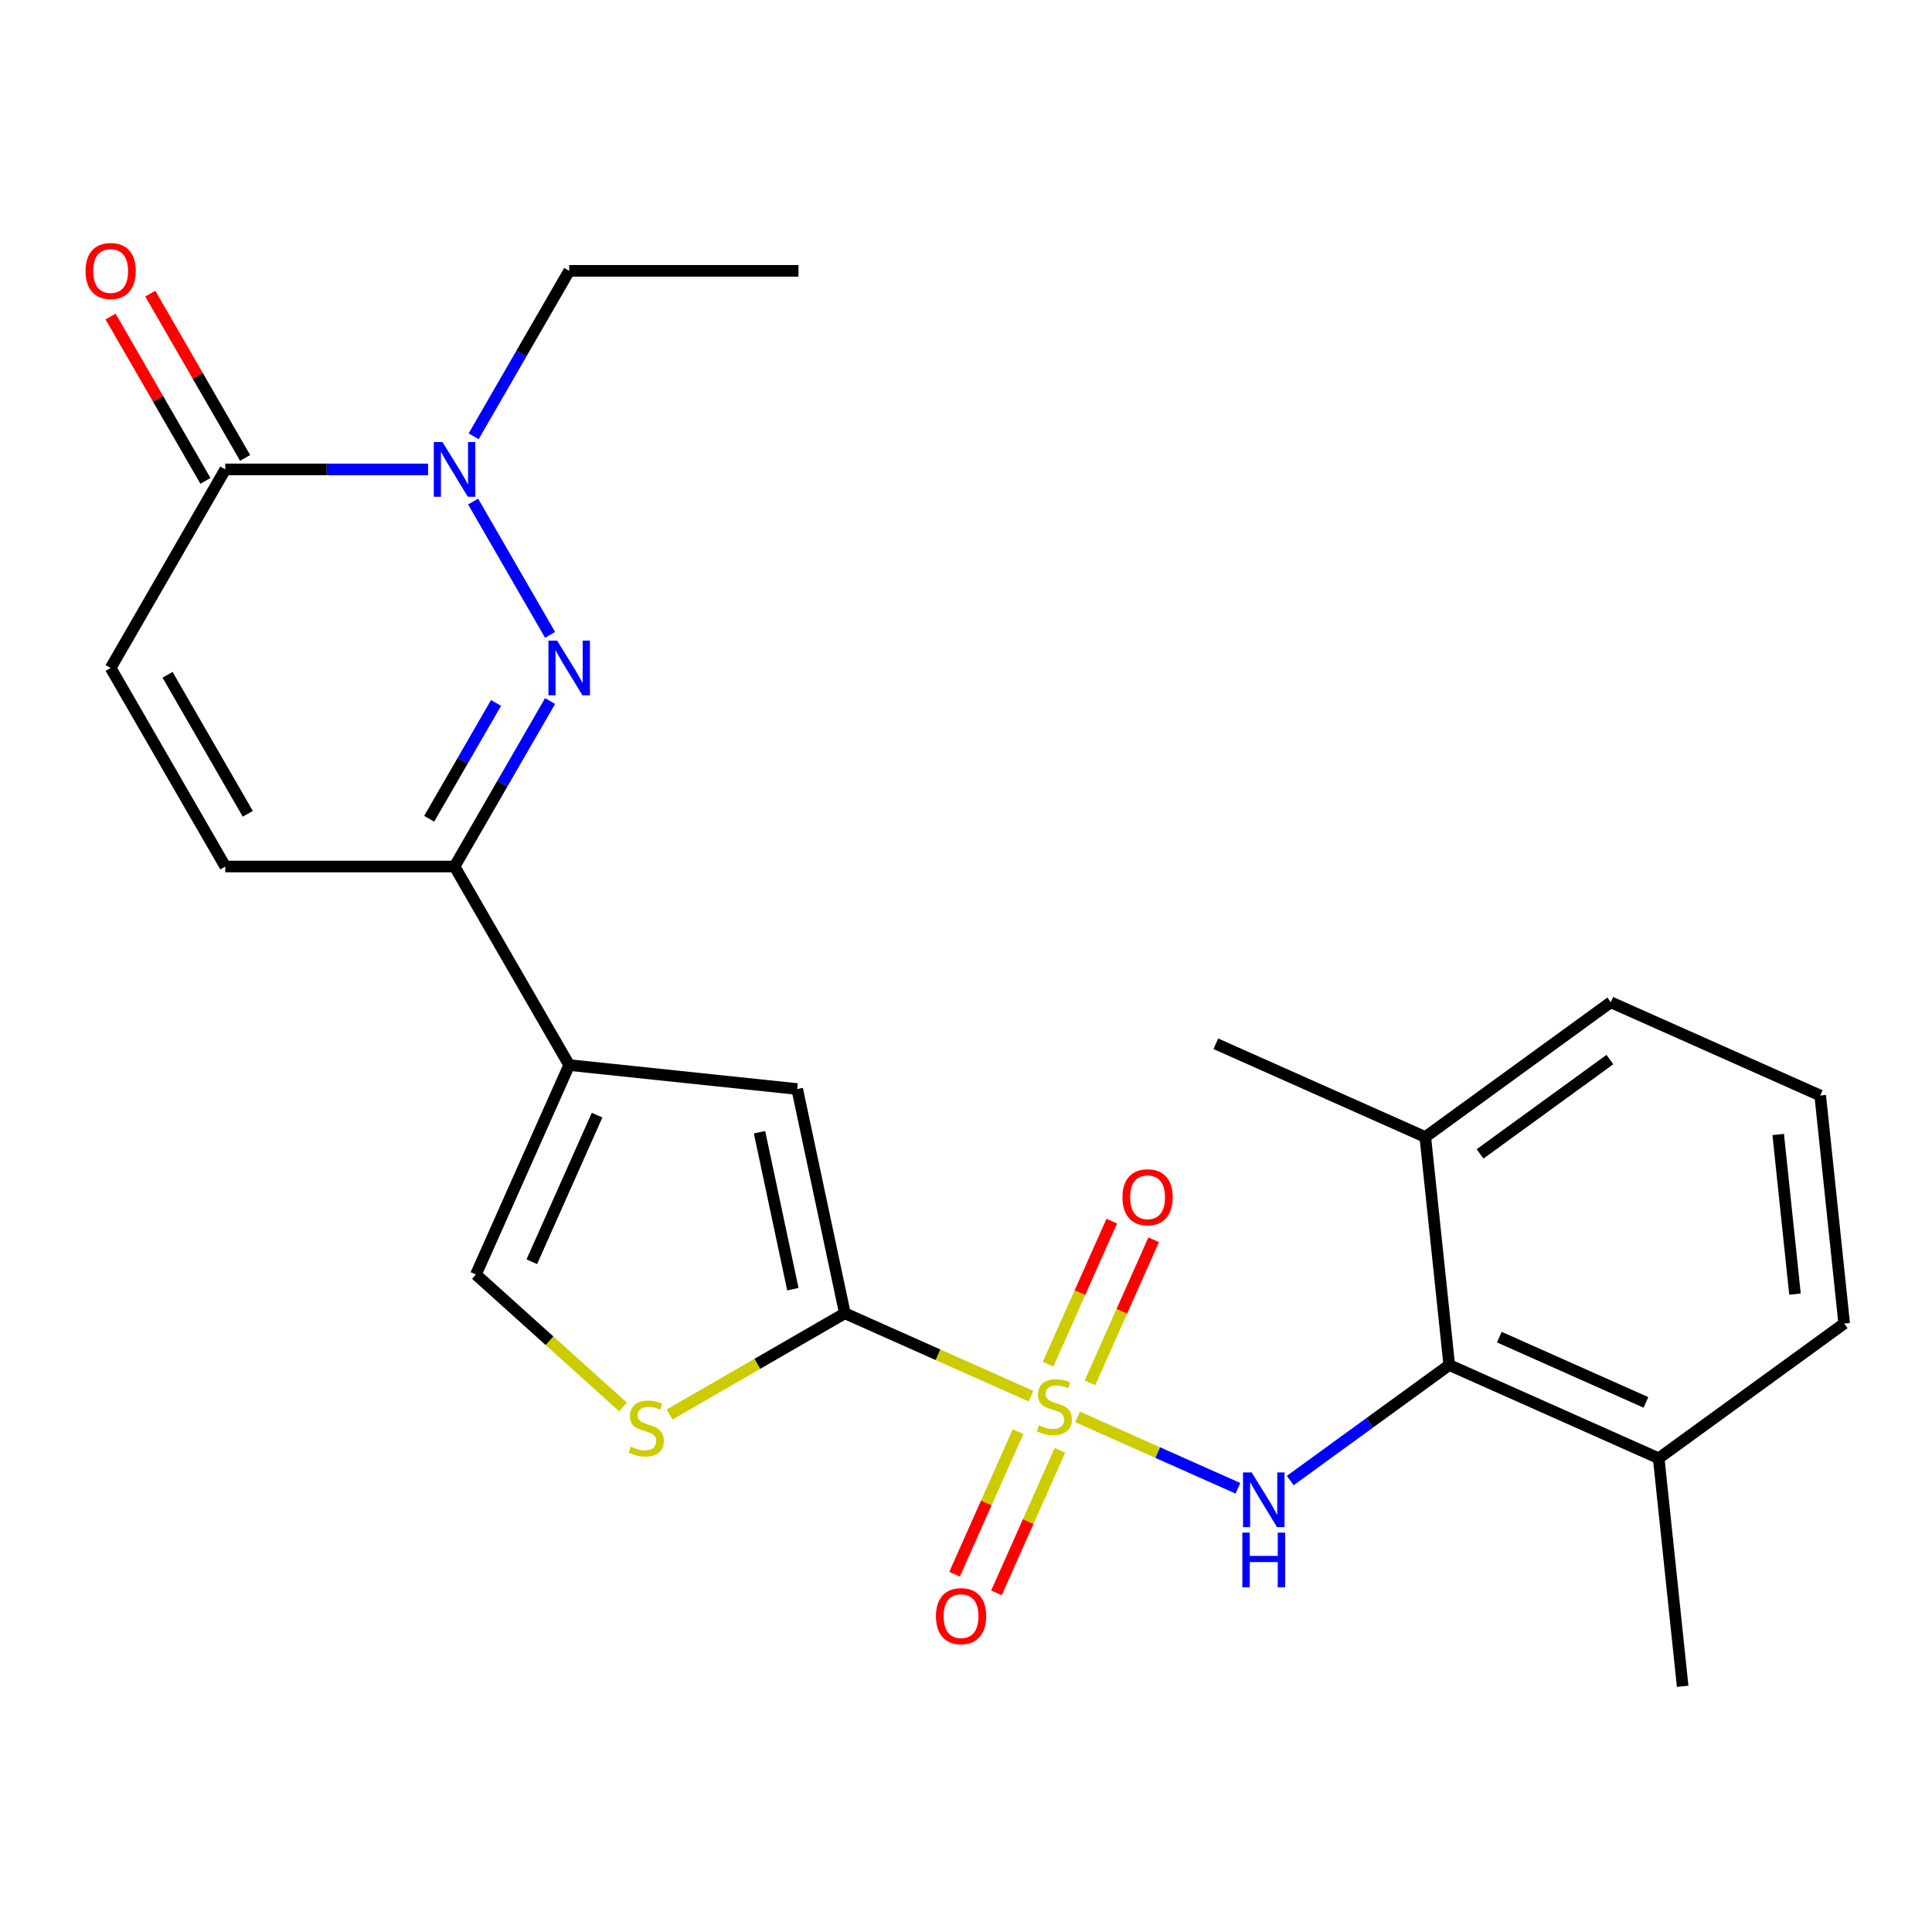 <?xml version='1.0' encoding='iso-8859-1'?>
<svg version='1.1' baseProfile='full'
              xmlns='http://www.w3.org/2000/svg'
                      xmlns:rdkit='http://www.rdkit.org/xml'
                      xmlns:xlink='http://www.w3.org/1999/xlink'
                  xml:space='preserve'
width='1000px' height='1000px' viewBox='0 0 1000 1000'>
<!-- END OF HEADER -->
<rect style='opacity:1.0;fill:#FFFFFF;stroke:none' width='1000' height='1000' x='0' y='0'> </rect>
<path class='bond-0' d='M 533.666,722.66 L 485.485,701.208' style='fill:none;fill-rule:evenodd;stroke:#CCCC00;stroke-width:6px;stroke-linecap:butt;stroke-linejoin:miter;stroke-opacity:1' />
<path class='bond-0' d='M 485.485,701.208 L 437.303,679.756' style='fill:none;fill-rule:evenodd;stroke:#000000;stroke-width:6px;stroke-linecap:butt;stroke-linejoin:miter;stroke-opacity:1' />
<path class='bond-2' d='M 557.76,733.387 L 599.253,751.861' style='fill:none;fill-rule:evenodd;stroke:#CCCC00;stroke-width:6px;stroke-linecap:butt;stroke-linejoin:miter;stroke-opacity:1' />
<path class='bond-2' d='M 599.253,751.861 L 640.746,770.335' style='fill:none;fill-rule:evenodd;stroke:#0000FF;stroke-width:6px;stroke-linecap:butt;stroke-linejoin:miter;stroke-opacity:1' />
<path class='bond-13' d='M 526.926,741.043 L 510.505,777.926' style='fill:none;fill-rule:evenodd;stroke:#CCCC00;stroke-width:6px;stroke-linecap:butt;stroke-linejoin:miter;stroke-opacity:1' />
<path class='bond-13' d='M 510.505,777.926 L 494.084,814.808' style='fill:none;fill-rule:evenodd;stroke:#FF0000;stroke-width:6px;stroke-linecap:butt;stroke-linejoin:miter;stroke-opacity:1' />
<path class='bond-13' d='M 548.608,750.697 L 532.187,787.579' style='fill:none;fill-rule:evenodd;stroke:#CCCC00;stroke-width:6px;stroke-linecap:butt;stroke-linejoin:miter;stroke-opacity:1' />
<path class='bond-13' d='M 532.187,787.579 L 515.766,824.462' style='fill:none;fill-rule:evenodd;stroke:#FF0000;stroke-width:6px;stroke-linecap:butt;stroke-linejoin:miter;stroke-opacity:1' />
<path class='bond-14' d='M 564.162,715.763 L 580.649,678.731' style='fill:none;fill-rule:evenodd;stroke:#CCCC00;stroke-width:6px;stroke-linecap:butt;stroke-linejoin:miter;stroke-opacity:1' />
<path class='bond-14' d='M 580.649,678.731 L 597.137,641.699' style='fill:none;fill-rule:evenodd;stroke:#FF0000;stroke-width:6px;stroke-linecap:butt;stroke-linejoin:miter;stroke-opacity:1' />
<path class='bond-14' d='M 542.48,706.11 L 558.967,669.078' style='fill:none;fill-rule:evenodd;stroke:#CCCC00;stroke-width:6px;stroke-linecap:butt;stroke-linejoin:miter;stroke-opacity:1' />
<path class='bond-14' d='M 558.967,669.078 L 575.455,632.045' style='fill:none;fill-rule:evenodd;stroke:#FF0000;stroke-width:6px;stroke-linecap:butt;stroke-linejoin:miter;stroke-opacity:1' />
<path class='bond-6' d='M 437.303,679.756 L 412.63,563.679' style='fill:none;fill-rule:evenodd;stroke:#000000;stroke-width:6px;stroke-linecap:butt;stroke-linejoin:miter;stroke-opacity:1' />
<path class='bond-6' d='M 410.387,667.279 L 393.116,586.025' style='fill:none;fill-rule:evenodd;stroke:#000000;stroke-width:6px;stroke-linecap:butt;stroke-linejoin:miter;stroke-opacity:1' />
<path class='bond-7' d='M 437.303,679.756 L 391.941,705.946' style='fill:none;fill-rule:evenodd;stroke:#000000;stroke-width:6px;stroke-linecap:butt;stroke-linejoin:miter;stroke-opacity:1' />
<path class='bond-7' d='M 391.941,705.946 L 346.579,732.136' style='fill:none;fill-rule:evenodd;stroke:#CCCC00;stroke-width:6px;stroke-linecap:butt;stroke-linejoin:miter;stroke-opacity:1' />
<path class='bond-1' d='M 284.722,362.86 L 259.999,405.682' style='fill:none;fill-rule:evenodd;stroke:#0000FF;stroke-width:6px;stroke-linecap:butt;stroke-linejoin:miter;stroke-opacity:1' />
<path class='bond-1' d='M 259.999,405.682 L 235.275,448.504' style='fill:none;fill-rule:evenodd;stroke:#000000;stroke-width:6px;stroke-linecap:butt;stroke-linejoin:miter;stroke-opacity:1' />
<path class='bond-1' d='M 256.751,363.839 L 239.445,393.815' style='fill:none;fill-rule:evenodd;stroke:#0000FF;stroke-width:6px;stroke-linecap:butt;stroke-linejoin:miter;stroke-opacity:1' />
<path class='bond-1' d='M 239.445,393.815 L 222.138,423.79' style='fill:none;fill-rule:evenodd;stroke:#000000;stroke-width:6px;stroke-linecap:butt;stroke-linejoin:miter;stroke-opacity:1' />
<path class='bond-4' d='M 284.722,328.606 L 244.878,259.594' style='fill:none;fill-rule:evenodd;stroke:#0000FF;stroke-width:6px;stroke-linecap:butt;stroke-linejoin:miter;stroke-opacity:1' />
<path class='bond-9' d='M 667.83,766.332 L 708.98,736.435' style='fill:none;fill-rule:evenodd;stroke:#0000FF;stroke-width:6px;stroke-linecap:butt;stroke-linejoin:miter;stroke-opacity:1' />
<path class='bond-9' d='M 708.98,736.435 L 750.129,706.538' style='fill:none;fill-rule:evenodd;stroke:#000000;stroke-width:6px;stroke-linecap:butt;stroke-linejoin:miter;stroke-opacity:1' />
<path class='bond-3' d='M 294.61,551.275 L 412.63,563.679' style='fill:none;fill-rule:evenodd;stroke:#000000;stroke-width:6px;stroke-linecap:butt;stroke-linejoin:miter;stroke-opacity:1' />
<path class='bond-5' d='M 294.61,551.275 L 235.275,448.504' style='fill:none;fill-rule:evenodd;stroke:#000000;stroke-width:6px;stroke-linecap:butt;stroke-linejoin:miter;stroke-opacity:1' />
<path class='bond-25' d='M 294.61,551.275 L 246.343,659.685' style='fill:none;fill-rule:evenodd;stroke:#000000;stroke-width:6px;stroke-linecap:butt;stroke-linejoin:miter;stroke-opacity:1' />
<path class='bond-25' d='M 309.052,577.19 L 275.265,653.077' style='fill:none;fill-rule:evenodd;stroke:#000000;stroke-width:6px;stroke-linecap:butt;stroke-linejoin:miter;stroke-opacity:1' />
<path class='bond-18' d='M 245.164,225.835 L 269.887,183.013' style='fill:none;fill-rule:evenodd;stroke:#0000FF;stroke-width:6px;stroke-linecap:butt;stroke-linejoin:miter;stroke-opacity:1' />
<path class='bond-18' d='M 269.887,183.013 L 294.61,140.191' style='fill:none;fill-rule:evenodd;stroke:#000000;stroke-width:6px;stroke-linecap:butt;stroke-linejoin:miter;stroke-opacity:1' />
<path class='bond-27' d='M 221.569,242.962 L 169.087,242.962' style='fill:none;fill-rule:evenodd;stroke:#0000FF;stroke-width:6px;stroke-linecap:butt;stroke-linejoin:miter;stroke-opacity:1' />
<path class='bond-27' d='M 169.087,242.962 L 116.606,242.962' style='fill:none;fill-rule:evenodd;stroke:#000000;stroke-width:6px;stroke-linecap:butt;stroke-linejoin:miter;stroke-opacity:1' />
<path class='bond-12' d='M 235.275,448.504 L 116.606,448.504' style='fill:none;fill-rule:evenodd;stroke:#000000;stroke-width:6px;stroke-linecap:butt;stroke-linejoin:miter;stroke-opacity:1' />
<path class='bond-10' d='M 322.485,728.244 L 284.414,693.965' style='fill:none;fill-rule:evenodd;stroke:#CCCC00;stroke-width:6px;stroke-linecap:butt;stroke-linejoin:miter;stroke-opacity:1' />
<path class='bond-10' d='M 284.414,693.965 L 246.343,659.685' style='fill:none;fill-rule:evenodd;stroke:#000000;stroke-width:6px;stroke-linecap:butt;stroke-linejoin:miter;stroke-opacity:1' />
<path class='bond-8' d='M 116.606,242.962 L 57.271,345.733' style='fill:none;fill-rule:evenodd;stroke:#000000;stroke-width:6px;stroke-linecap:butt;stroke-linejoin:miter;stroke-opacity:1' />
<path class='bond-15' d='M 126.883,237.028 L 102.333,194.506' style='fill:none;fill-rule:evenodd;stroke:#000000;stroke-width:6px;stroke-linecap:butt;stroke-linejoin:miter;stroke-opacity:1' />
<path class='bond-15' d='M 102.333,194.506 L 77.782,151.984' style='fill:none;fill-rule:evenodd;stroke:#FF0000;stroke-width:6px;stroke-linecap:butt;stroke-linejoin:miter;stroke-opacity:1' />
<path class='bond-15' d='M 106.329,248.895 L 81.778,206.373' style='fill:none;fill-rule:evenodd;stroke:#000000;stroke-width:6px;stroke-linecap:butt;stroke-linejoin:miter;stroke-opacity:1' />
<path class='bond-15' d='M 81.778,206.373 L 57.228,163.851' style='fill:none;fill-rule:evenodd;stroke:#FF0000;stroke-width:6px;stroke-linecap:butt;stroke-linejoin:miter;stroke-opacity:1' />
<path class='bond-16' d='M 750.129,706.538 L 858.54,754.806' style='fill:none;fill-rule:evenodd;stroke:#000000;stroke-width:6px;stroke-linecap:butt;stroke-linejoin:miter;stroke-opacity:1' />
<path class='bond-16' d='M 776.044,692.096 L 851.932,725.883' style='fill:none;fill-rule:evenodd;stroke:#000000;stroke-width:6px;stroke-linecap:butt;stroke-linejoin:miter;stroke-opacity:1' />
<path class='bond-17' d='M 750.129,706.538 L 737.725,588.519' style='fill:none;fill-rule:evenodd;stroke:#000000;stroke-width:6px;stroke-linecap:butt;stroke-linejoin:miter;stroke-opacity:1' />
<path class='bond-11' d='M 57.271,345.733 L 116.606,448.504' style='fill:none;fill-rule:evenodd;stroke:#000000;stroke-width:6px;stroke-linecap:butt;stroke-linejoin:miter;stroke-opacity:1' />
<path class='bond-11' d='M 86.725,349.281 L 128.26,421.221' style='fill:none;fill-rule:evenodd;stroke:#000000;stroke-width:6px;stroke-linecap:butt;stroke-linejoin:miter;stroke-opacity:1' />
<path class='bond-20' d='M 858.54,754.806 L 954.545,685.053' style='fill:none;fill-rule:evenodd;stroke:#000000;stroke-width:6px;stroke-linecap:butt;stroke-linejoin:miter;stroke-opacity:1' />
<path class='bond-22' d='M 858.54,754.806 L 870.944,872.825' style='fill:none;fill-rule:evenodd;stroke:#000000;stroke-width:6px;stroke-linecap:butt;stroke-linejoin:miter;stroke-opacity:1' />
<path class='bond-21' d='M 737.725,588.519 L 833.731,518.766' style='fill:none;fill-rule:evenodd;stroke:#000000;stroke-width:6px;stroke-linecap:butt;stroke-linejoin:miter;stroke-opacity:1' />
<path class='bond-21' d='M 766.076,597.257 L 833.28,548.43' style='fill:none;fill-rule:evenodd;stroke:#000000;stroke-width:6px;stroke-linecap:butt;stroke-linejoin:miter;stroke-opacity:1' />
<path class='bond-23' d='M 737.725,588.519 L 629.315,540.251' style='fill:none;fill-rule:evenodd;stroke:#000000;stroke-width:6px;stroke-linecap:butt;stroke-linejoin:miter;stroke-opacity:1' />
<path class='bond-24' d='M 294.61,140.191 L 413.28,140.191' style='fill:none;fill-rule:evenodd;stroke:#000000;stroke-width:6px;stroke-linecap:butt;stroke-linejoin:miter;stroke-opacity:1' />
<path class='bond-19' d='M 942.141,567.034 L 833.731,518.766' style='fill:none;fill-rule:evenodd;stroke:#000000;stroke-width:6px;stroke-linecap:butt;stroke-linejoin:miter;stroke-opacity:1' />
<path class='bond-26' d='M 942.141,567.034 L 954.545,685.053' style='fill:none;fill-rule:evenodd;stroke:#000000;stroke-width:6px;stroke-linecap:butt;stroke-linejoin:miter;stroke-opacity:1' />
<path class='bond-26' d='M 920.398,587.217 L 929.081,669.831' style='fill:none;fill-rule:evenodd;stroke:#000000;stroke-width:6px;stroke-linecap:butt;stroke-linejoin:miter;stroke-opacity:1' />
<path  class='atom-0' d='M 537.713 737.743
Q 538.033 737.863, 539.353 738.423
Q 540.673 738.983, 542.113 739.343
Q 543.593 739.663, 545.033 739.663
Q 547.713 739.663, 549.273 738.383
Q 550.833 737.063, 550.833 734.783
Q 550.833 733.223, 550.033 732.263
Q 549.273 731.303, 548.073 730.783
Q 546.873 730.263, 544.873 729.663
Q 542.353 728.903, 540.833 728.183
Q 539.353 727.463, 538.273 725.943
Q 537.233 724.423, 537.233 721.863
Q 537.233 718.303, 539.633 716.103
Q 542.073 713.903, 546.873 713.903
Q 550.153 713.903, 553.873 715.463
L 552.953 718.543
Q 549.553 717.143, 546.993 717.143
Q 544.233 717.143, 542.713 718.303
Q 541.193 719.423, 541.233 721.383
Q 541.233 722.903, 541.993 723.823
Q 542.793 724.743, 543.913 725.263
Q 545.073 725.783, 546.993 726.383
Q 549.553 727.183, 551.073 727.983
Q 552.593 728.783, 553.673 730.423
Q 554.793 732.023, 554.793 734.783
Q 554.793 738.703, 552.153 740.823
Q 549.553 742.903, 545.193 742.903
Q 542.673 742.903, 540.753 742.343
Q 538.873 741.823, 536.633 740.903
L 537.713 737.743
' fill='#CCCC00'/>
<path  class='atom-2' d='M 288.35 331.573
L 297.63 346.573
Q 298.55 348.053, 300.03 350.733
Q 301.51 353.413, 301.59 353.573
L 301.59 331.573
L 305.35 331.573
L 305.35 359.893
L 301.47 359.893
L 291.51 343.493
Q 290.35 341.573, 289.11 339.373
Q 287.91 337.173, 287.55 336.493
L 287.55 359.893
L 283.87 359.893
L 283.87 331.573
L 288.35 331.573
' fill='#0000FF'/>
<path  class='atom-3' d='M 647.863 762.131
L 657.143 777.131
Q 658.063 778.611, 659.543 781.291
Q 661.023 783.971, 661.103 784.131
L 661.103 762.131
L 664.863 762.131
L 664.863 790.451
L 660.983 790.451
L 651.023 774.051
Q 649.863 772.131, 648.623 769.931
Q 647.423 767.731, 647.063 767.051
L 647.063 790.451
L 643.383 790.451
L 643.383 762.131
L 647.863 762.131
' fill='#0000FF'/>
<path  class='atom-3' d='M 643.043 793.283
L 646.883 793.283
L 646.883 805.323
L 661.363 805.323
L 661.363 793.283
L 665.203 793.283
L 665.203 821.603
L 661.363 821.603
L 661.363 808.523
L 646.883 808.523
L 646.883 821.603
L 643.043 821.603
L 643.043 793.283
' fill='#0000FF'/>
<path  class='atom-5' d='M 229.015 228.802
L 238.295 243.802
Q 239.215 245.282, 240.695 247.962
Q 242.175 250.642, 242.255 250.802
L 242.255 228.802
L 246.015 228.802
L 246.015 257.122
L 242.135 257.122
L 232.175 240.722
Q 231.015 238.802, 229.775 236.602
Q 228.575 234.402, 228.215 233.722
L 228.215 257.122
L 224.535 257.122
L 224.535 228.802
L 229.015 228.802
' fill='#0000FF'/>
<path  class='atom-8' d='M 326.532 748.811
Q 326.852 748.931, 328.172 749.491
Q 329.492 750.051, 330.932 750.411
Q 332.412 750.731, 333.852 750.731
Q 336.532 750.731, 338.092 749.451
Q 339.652 748.131, 339.652 745.851
Q 339.652 744.291, 338.852 743.331
Q 338.092 742.371, 336.892 741.851
Q 335.692 741.331, 333.692 740.731
Q 331.172 739.971, 329.652 739.251
Q 328.172 738.531, 327.092 737.011
Q 326.052 735.491, 326.052 732.931
Q 326.052 729.371, 328.452 727.171
Q 330.892 724.971, 335.692 724.971
Q 338.972 724.971, 342.692 726.531
L 341.772 729.611
Q 338.372 728.211, 335.812 728.211
Q 333.052 728.211, 331.532 729.371
Q 330.012 730.491, 330.052 732.451
Q 330.052 733.971, 330.812 734.891
Q 331.612 735.811, 332.732 736.331
Q 333.892 736.851, 335.812 737.451
Q 338.372 738.251, 339.892 739.051
Q 341.412 739.851, 342.492 741.491
Q 343.612 743.091, 343.612 745.851
Q 343.612 749.771, 340.972 751.891
Q 338.372 753.971, 334.012 753.971
Q 331.492 753.971, 329.572 753.411
Q 327.692 752.891, 325.452 751.971
L 326.532 748.811
' fill='#CCCC00'/>
<path  class='atom-14' d='M 484.446 836.514
Q 484.446 829.714, 487.806 825.914
Q 491.166 822.114, 497.446 822.114
Q 503.726 822.114, 507.086 825.914
Q 510.446 829.714, 510.446 836.514
Q 510.446 843.394, 507.046 847.314
Q 503.646 851.194, 497.446 851.194
Q 491.206 851.194, 487.806 847.314
Q 484.446 843.434, 484.446 836.514
M 497.446 847.994
Q 501.766 847.994, 504.086 845.114
Q 506.446 842.194, 506.446 836.514
Q 506.446 830.954, 504.086 828.154
Q 501.766 825.314, 497.446 825.314
Q 493.126 825.314, 490.766 828.114
Q 488.446 830.914, 488.446 836.514
Q 488.446 842.234, 490.766 845.114
Q 493.126 847.994, 497.446 847.994
' fill='#FF0000'/>
<path  class='atom-15' d='M 580.981 619.693
Q 580.981 612.893, 584.341 609.093
Q 587.701 605.293, 593.981 605.293
Q 600.261 605.293, 603.621 609.093
Q 606.981 612.893, 606.981 619.693
Q 606.981 626.573, 603.581 630.493
Q 600.181 634.373, 593.981 634.373
Q 587.741 634.373, 584.341 630.493
Q 580.981 626.613, 580.981 619.693
M 593.981 631.173
Q 598.301 631.173, 600.621 628.293
Q 602.981 625.373, 602.981 619.693
Q 602.981 614.133, 600.621 611.333
Q 598.301 608.493, 593.981 608.493
Q 589.661 608.493, 587.301 611.293
Q 584.981 614.093, 584.981 619.693
Q 584.981 625.413, 587.301 628.293
Q 589.661 631.173, 593.981 631.173
' fill='#FF0000'/>
<path  class='atom-16' d='M 44.271 140.271
Q 44.271 133.471, 47.631 129.671
Q 50.991 125.871, 57.271 125.871
Q 63.551 125.871, 66.911 129.671
Q 70.271 133.471, 70.271 140.271
Q 70.271 147.151, 66.871 151.071
Q 63.471 154.951, 57.271 154.951
Q 51.031 154.951, 47.631 151.071
Q 44.271 147.191, 44.271 140.271
M 57.271 151.751
Q 61.591 151.751, 63.911 148.871
Q 66.271 145.951, 66.271 140.271
Q 66.271 134.711, 63.911 131.911
Q 61.591 129.071, 57.271 129.071
Q 52.951 129.071, 50.591 131.871
Q 48.271 134.671, 48.271 140.271
Q 48.271 145.991, 50.591 148.871
Q 52.951 151.751, 57.271 151.751
' fill='#FF0000'/>
</svg>
